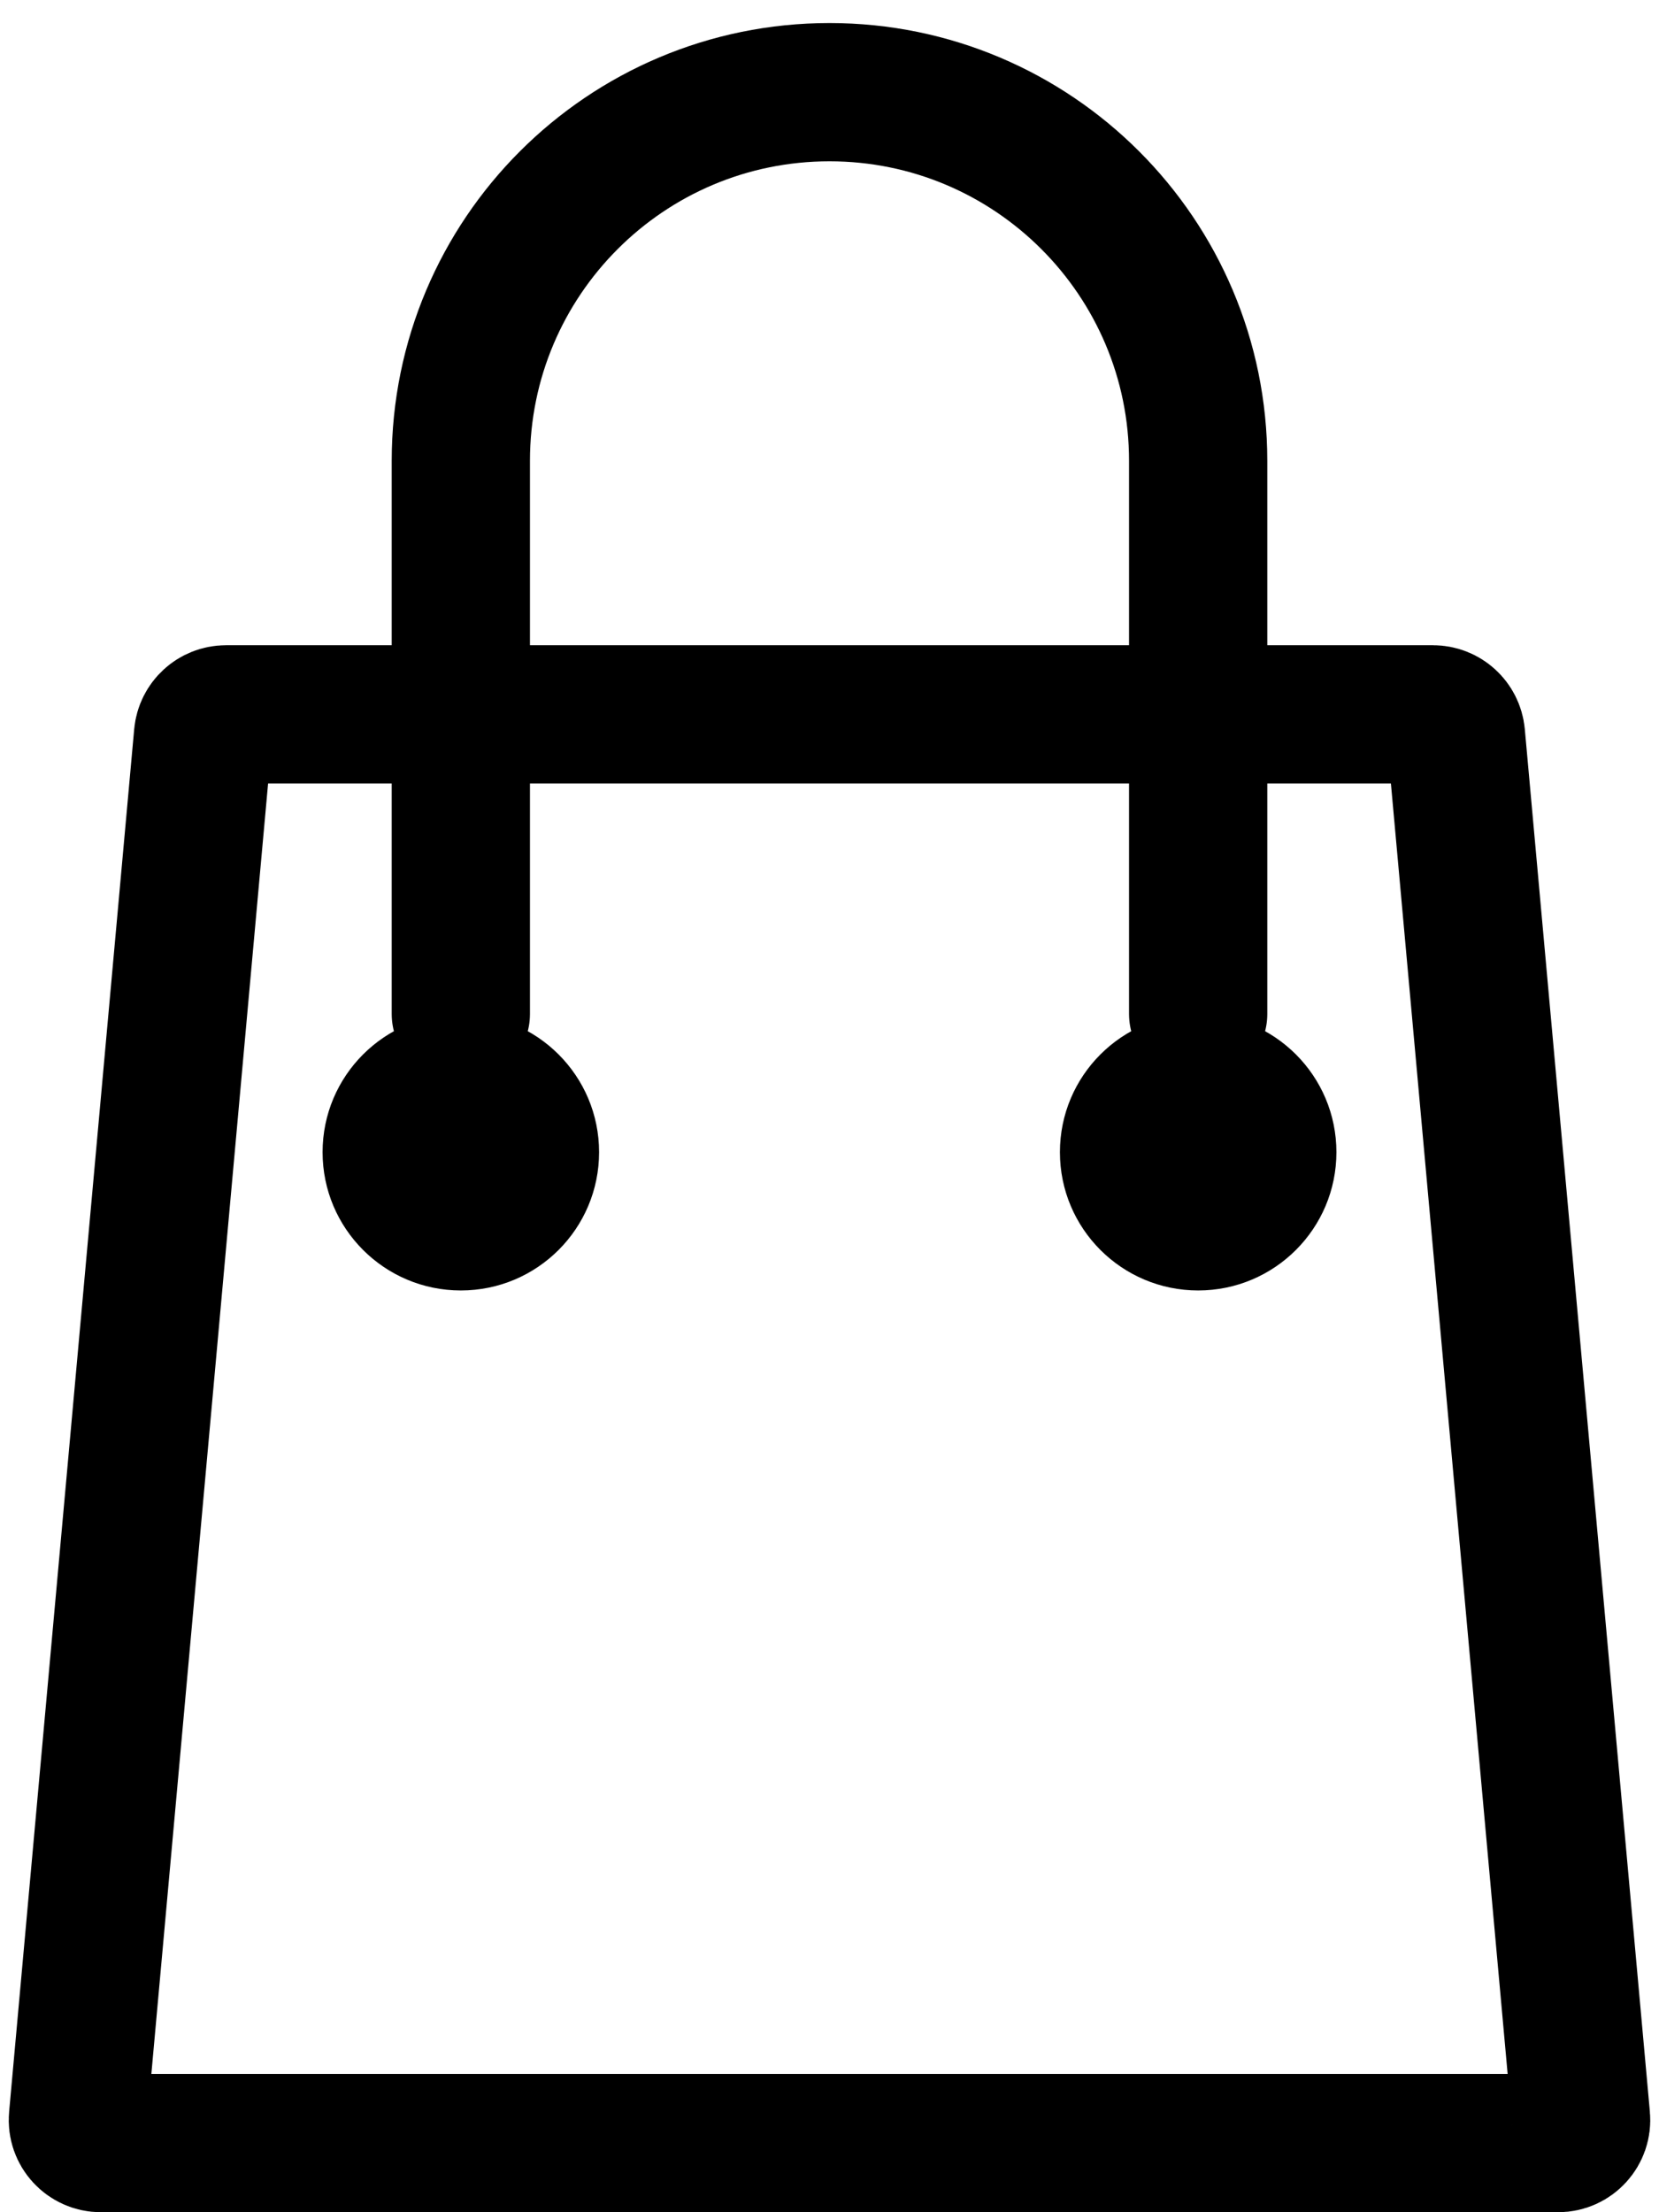 <svg width="18" height="24" viewBox="0 0 18 24" fill="none" xmlns="http://www.w3.org/2000/svg">
<path d="M2.203 7.977C2.215 7.849 2.323 7.75 2.452 7.75H15.548C15.677 7.75 15.785 7.849 15.797 7.977L17.154 22.977C17.168 23.124 17.052 23.25 16.905 23.25H1.095C0.948 23.25 0.832 23.124 0.846 22.977L2.203 7.977Z" stroke="black" stroke-width="1.5" stroke-linejoin="round"/>
<path d="M5 11V5C5 2.791 6.791 1 9 1V1C11.209 1 13 2.791 13 5V11" stroke="black" stroke-width="1.5" stroke-linecap="round" stroke-linejoin="round"/>
<circle cx="5" cy="12.5" r="1.5" fill="black"/>
<circle cx="13" cy="12.5" r="1.5" fill="black"/>
</svg>

